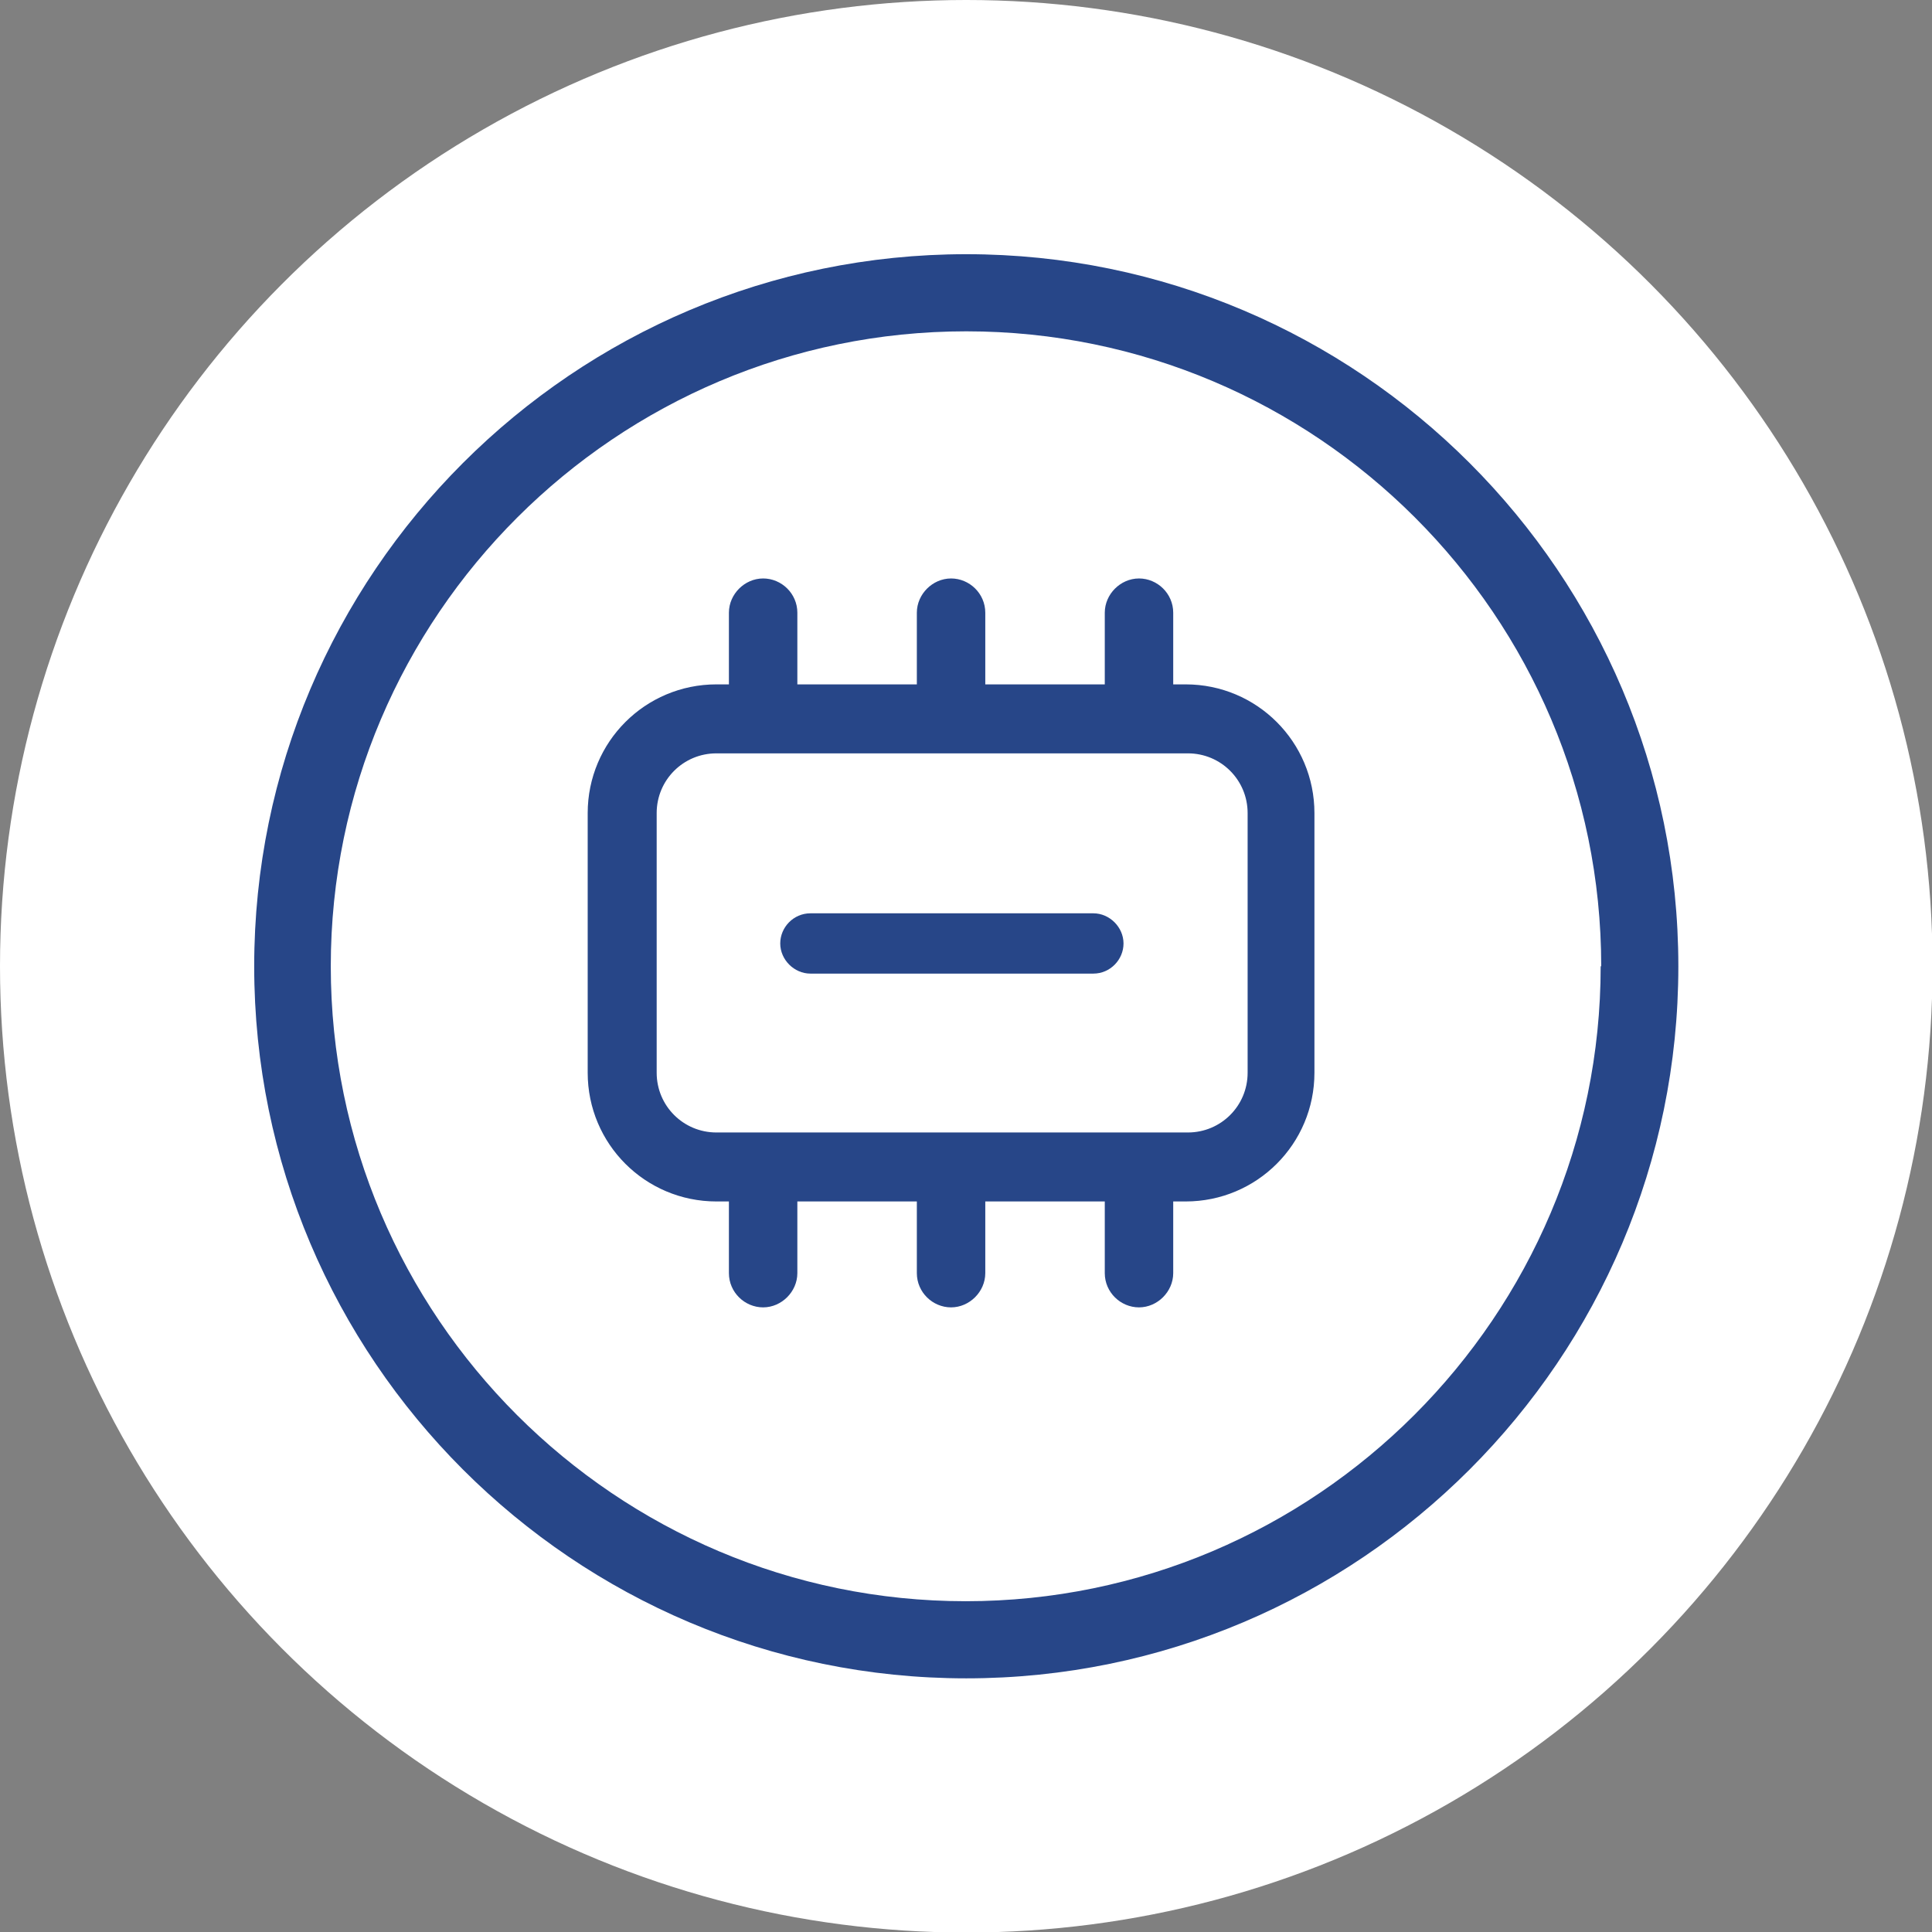 <?xml version="1.0" encoding="UTF-8"?>
<svg id="Layer_2" data-name="Layer 2" xmlns="http://www.w3.org/2000/svg" viewBox="0 0 35.57 35.57">
  <rect x="0" y="0" width="35.57" height="35.57" fill="#808080" stroke="none"/>
  <defs>
    <style>
      .cls-1, .cls-2, .cls-3 {
        fill: #274688;
      }

      .cls-4 {
        fill: #fff;
      }

      .cls-2 {
        stroke-width: .4px;
      }

      .cls-2, .cls-3 {
        stroke: #274688;
        stroke-miterlimit: 10;
      }

      .cls-3 {
        stroke-width: .25px;
      }
    </style>
  </defs>
  <g id="Design">
    <g>
      <circle class="cls-4" cx="17.79" cy="17.79" r="17.79"/>
      <g>
        <path class="cls-1" d="M4.68,17.79c0-7.23,5.88-13.11,13.11-13.11s13.11,5.88,13.11,13.11-5.88,13.11-13.11,13.11-13.11-5.88-13.11-13.11m24.8,0c0-6.45-5.25-11.69-11.69-11.69S6.09,11.34,6.09,17.79s5.25,11.69,11.69,11.69,11.69-5.25,11.69-11.69"/>
        <path class="cls-2" d="M11.02,19.75c0,1.2,.97,2.17,2.17,2.17h.43v1.52c0,.24,.2,.43,.43,.43s.43-.2,.43-.43v-1.52h2.6v1.52c0,.24,.2,.43,.43,.43s.43-.2,.43-.43v-1.52h2.6v1.52c0,.24,.2,.43,.43,.43s.43-.2,.43-.43v-1.52h.43c1.2,0,2.17-.97,2.17-2.17v-4.78c0-1.2-.97-2.17-2.17-2.17h-.43v-1.52c0-.24-.2-.43-.43-.43s-.43,.2-.43,.43v1.52h-2.6v-1.52c0-.24-.2-.43-.43-.43s-.43,.2-.43,.43v1.52h-2.6v-1.52c0-.24-.2-.43-.43-.43s-.43,.2-.43,.43v1.52h-.43c-1.2,0-2.17,.97-2.17,2.17v4.78Zm.87-4.78c0-.72,.58-1.3,1.3-1.3h8.68c.72,0,1.3,.58,1.3,1.3v4.78c0,.72-.58,1.3-1.3,1.3H13.19c-.72,0-1.3-.58-1.3-1.3v-4.78Z"/>
        <path class="cls-3" d="M14.92,17.8h5.21c.24,0,.43-.2,.43-.43s-.2-.43-.43-.43h-5.21c-.24,0-.43,.2-.43,.43s.2,.43,.43,.43Z"/>
      </g>
    </g>
  </g>
</svg>